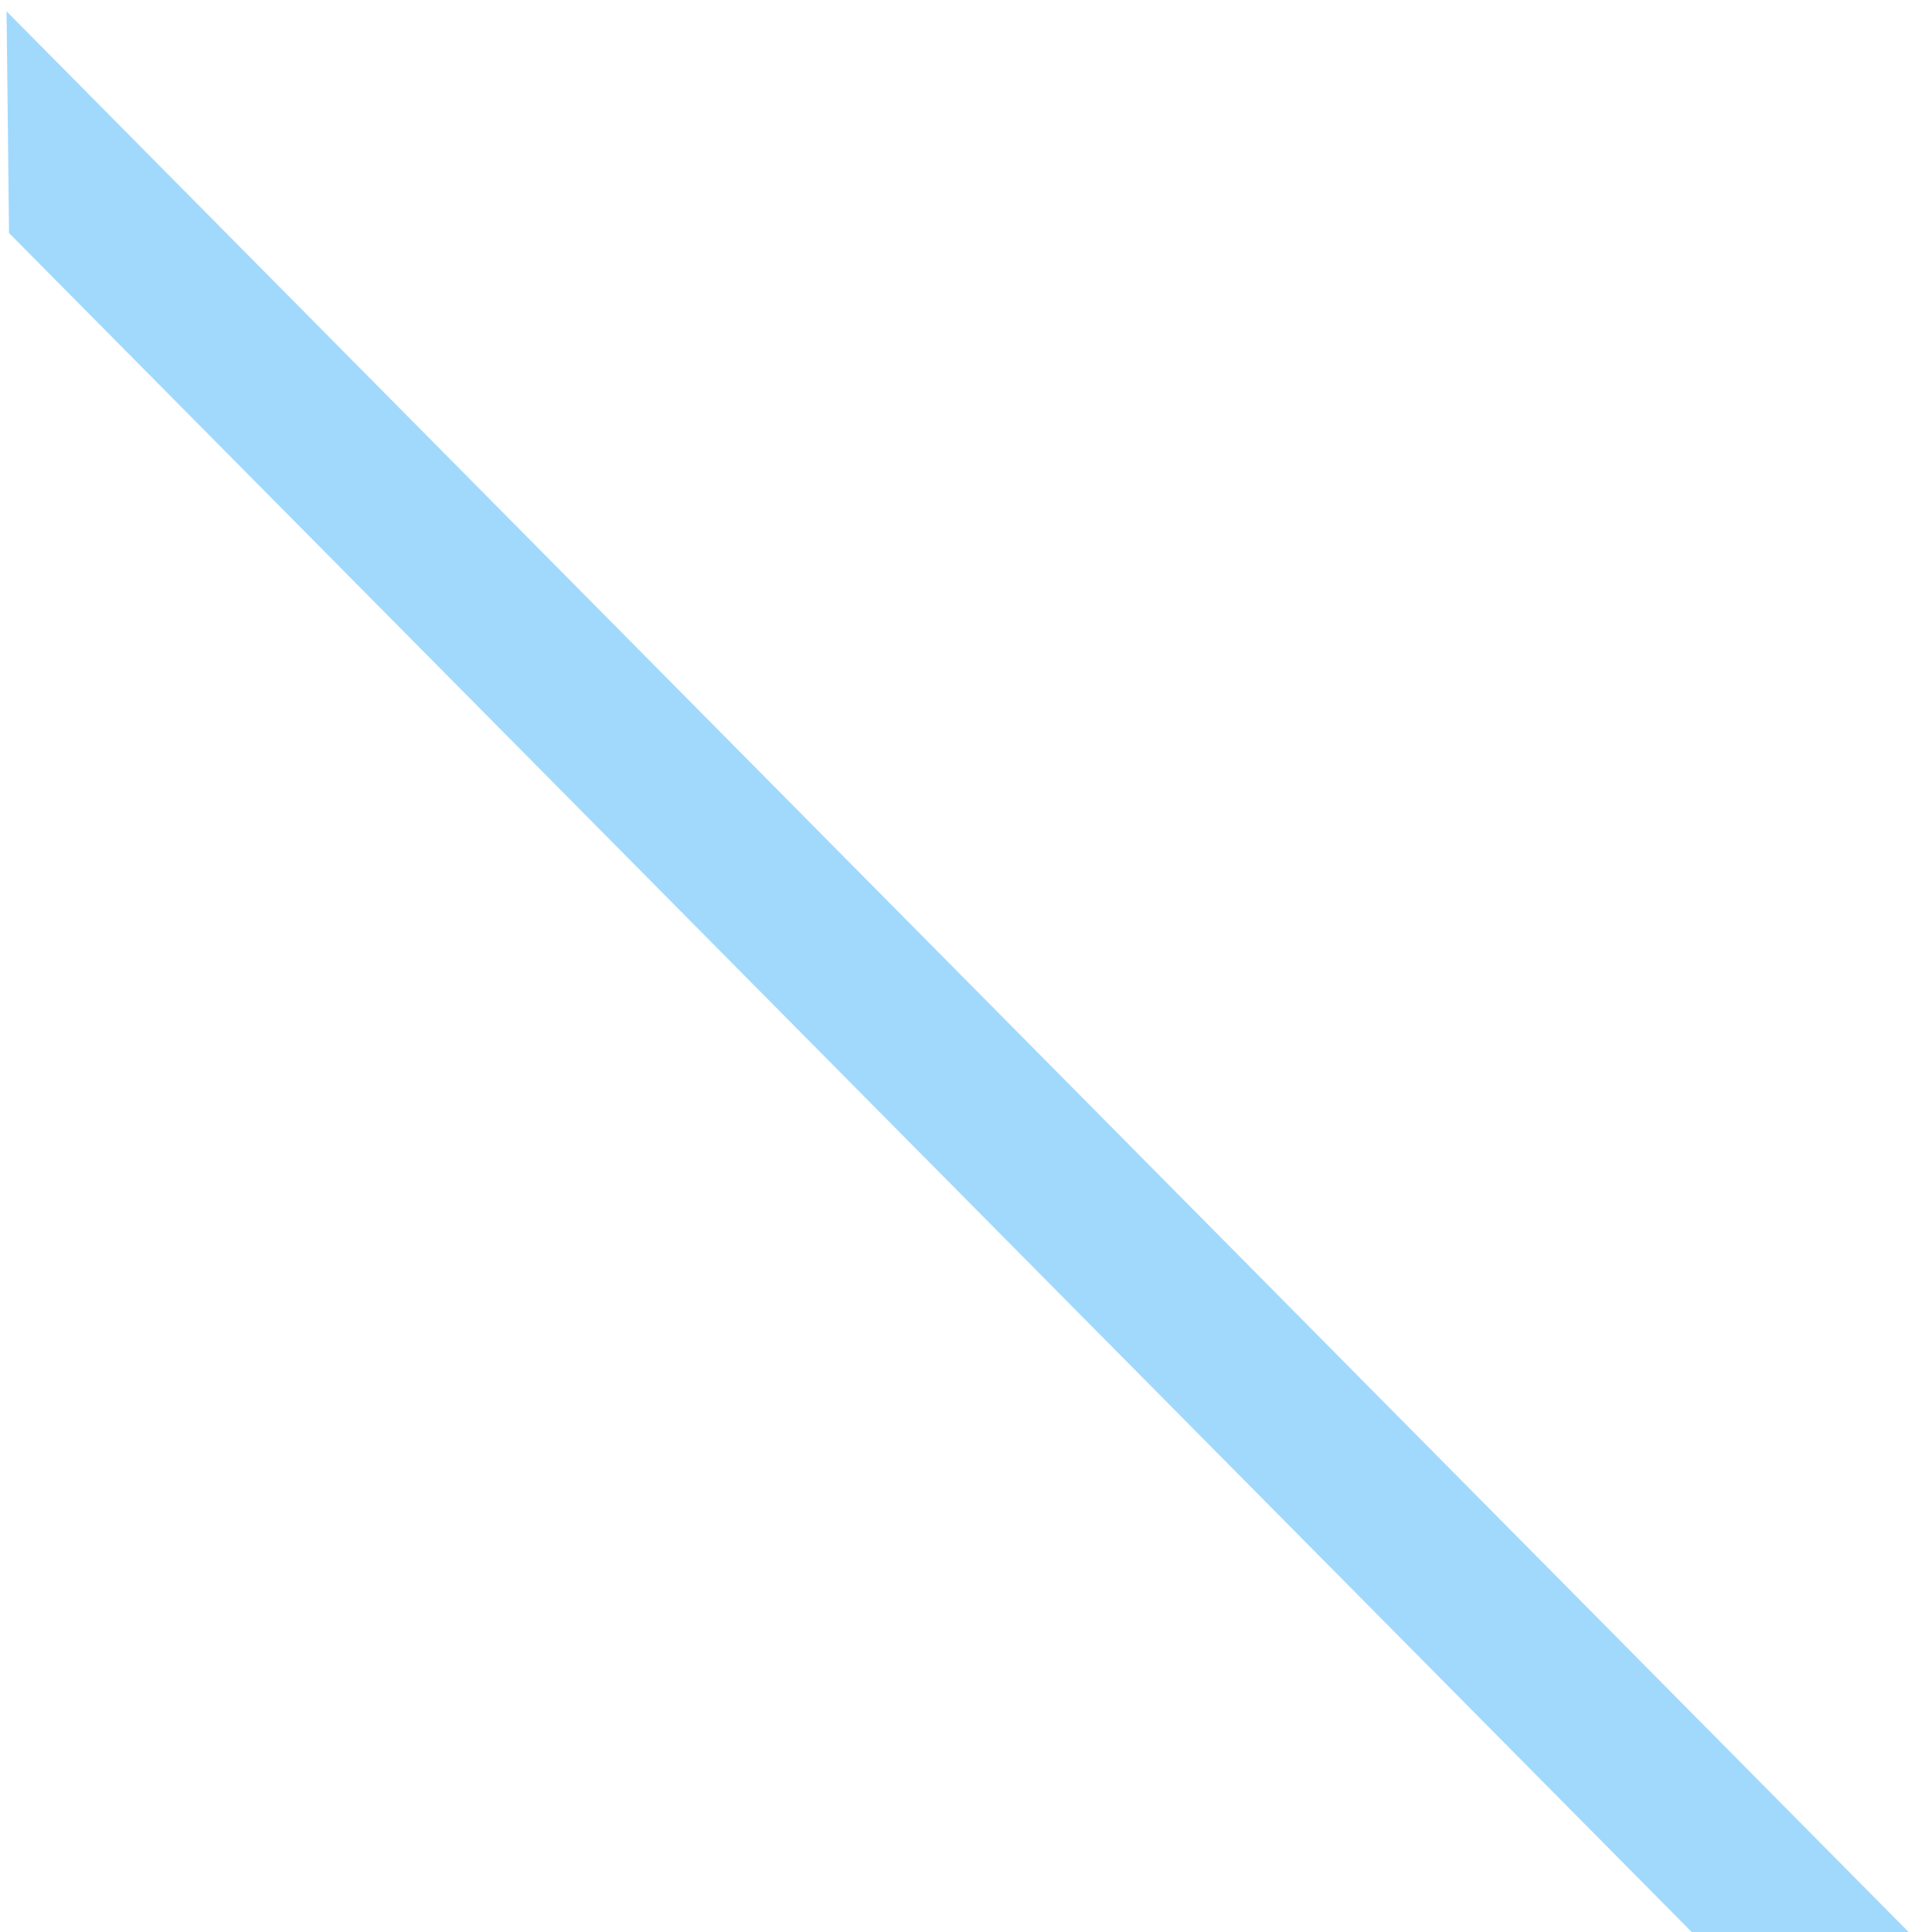 <?xml version="1.0" encoding="UTF-8"?>
<svg width="18px" height="18px" viewBox="0 0 18 18" version="1.1" xmlns="http://www.w3.org/2000/svg" xmlns:xlink="http://www.w3.org/1999/xlink">
    <title>矩形备份 32</title>
    <g id="页面-1" stroke="none" stroke-width="1" fill="none" fill-rule="evenodd">
        <g id="画板" transform="translate(-244, -210)" fill="#A1D9FD">
            <polygon id="矩形备份-32" points="244.061 210.105 261.783 228.001 259.763 228.002 244.084 212.171"></polygon>
        </g>
    </g>
</svg>